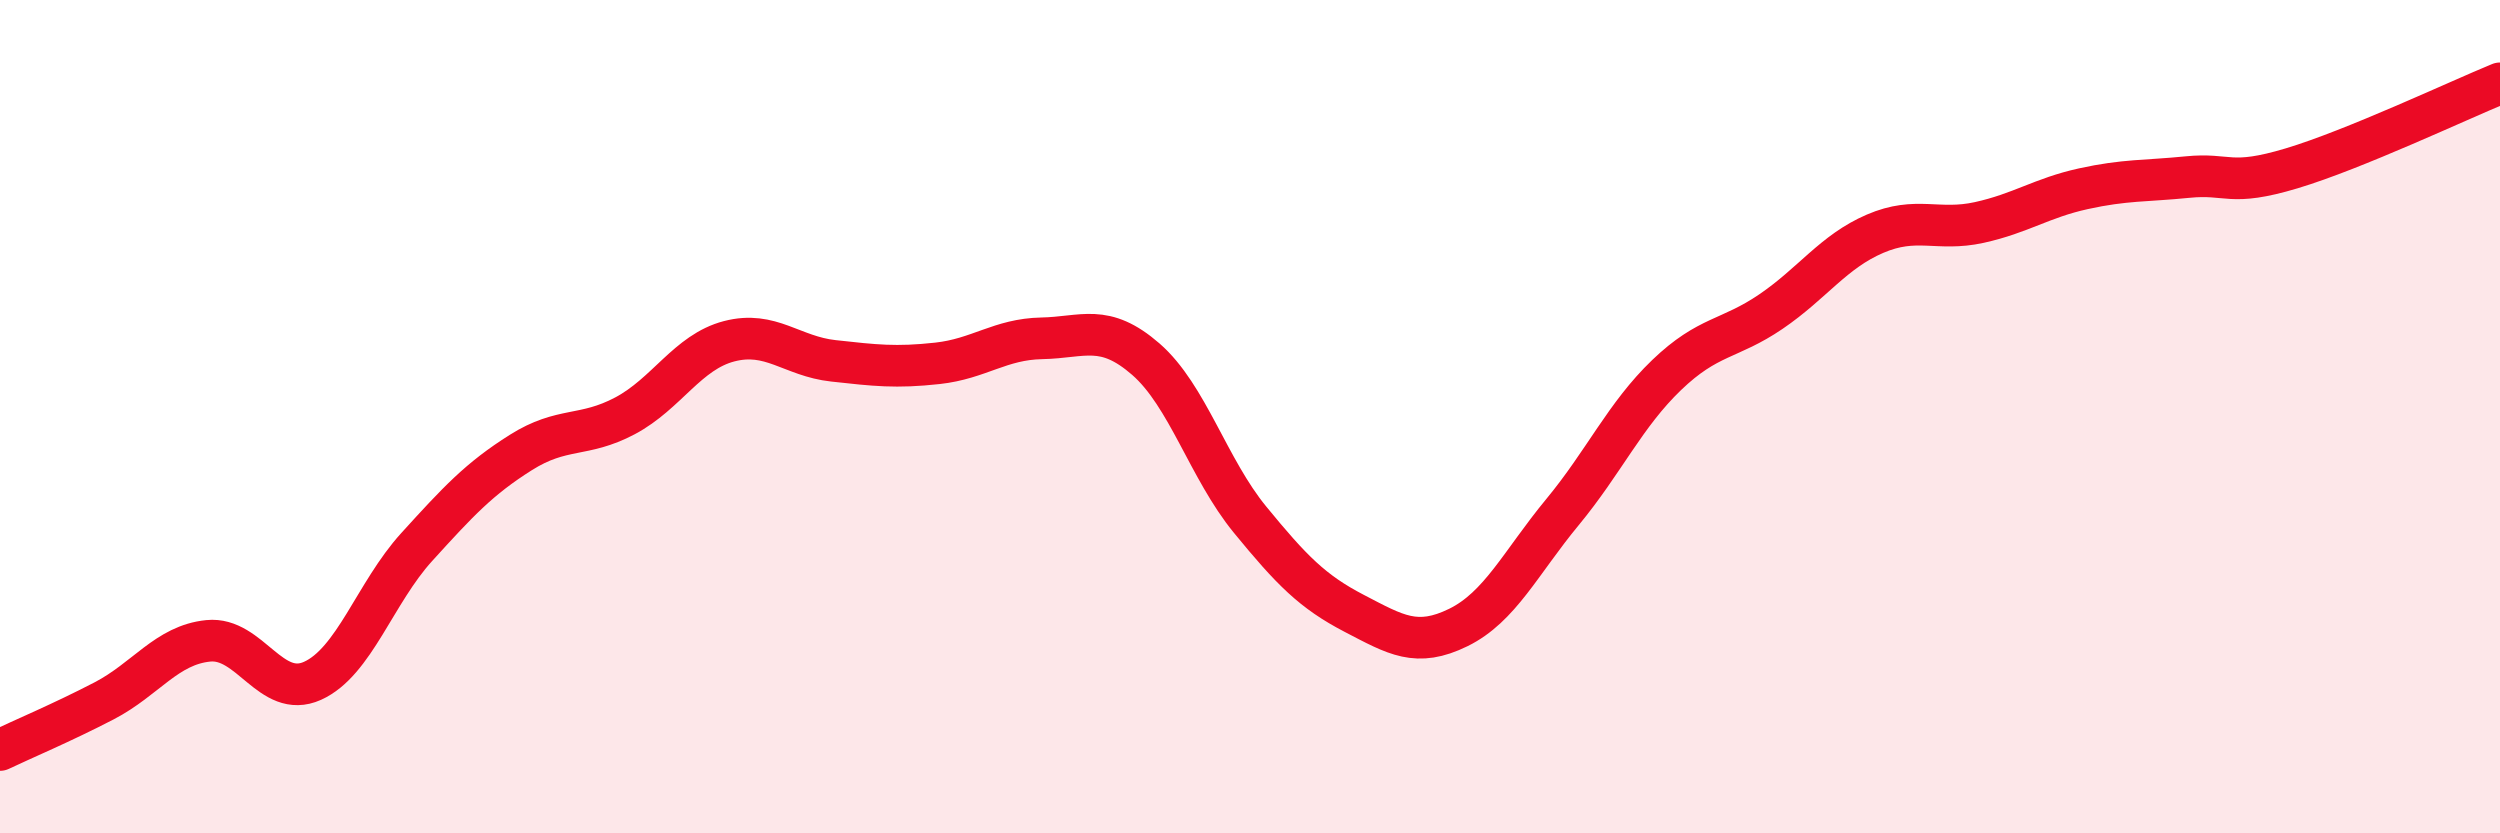
    <svg width="60" height="20" viewBox="0 0 60 20" xmlns="http://www.w3.org/2000/svg">
      <path
        d="M 0,18 C 0.5,17.76 1.5,17.34 2.5,16.82 C 3.5,16.3 4,15.48 5,15.38 C 6,15.28 6.5,16.79 7.5,16.34 C 8.5,15.89 9,14.23 10,13.13 C 11,12.03 11.5,11.49 12.5,10.86 C 13.5,10.23 14,10.51 15,9.98 C 16,9.45 16.5,8.45 17.5,8.19 C 18.5,7.93 19,8.55 20,8.66 C 21,8.77 21.5,8.83 22.5,8.72 C 23.5,8.61 24,8.14 25,8.12 C 26,8.1 26.5,7.75 27.5,8.62 C 28.5,9.49 29,11.25 30,12.47 C 31,13.69 31.5,14.2 32.5,14.72 C 33.5,15.24 34,15.55 35,15.06 C 36,14.57 36.5,13.5 37.5,12.29 C 38.5,11.08 39,9.96 40,9 C 41,8.04 41.5,8.16 42.5,7.48 C 43.5,6.8 44,6.04 45,5.61 C 46,5.18 46.5,5.56 47.5,5.34 C 48.5,5.12 49,4.75 50,4.53 C 51,4.31 51.5,4.35 52.5,4.25 C 53.5,4.15 53.5,4.49 55,4.04 C 56.5,3.59 59,2.41 60,2L60 20L0 20Z"
        fill="#EB0A25"
        opacity="0.1"
        stroke-linecap="round"
        stroke-linejoin="round"
      />
      <path
        d="M 0,18 C 0.5,17.76 1.5,17.34 2.5,16.82 C 3.5,16.3 4,15.48 5,15.38 C 6,15.28 6.5,16.79 7.5,16.34 C 8.5,15.89 9,14.23 10,13.13 C 11,12.03 11.5,11.49 12.5,10.86 C 13.5,10.23 14,10.51 15,9.98 C 16,9.45 16.5,8.45 17.5,8.19 C 18.5,7.93 19,8.55 20,8.66 C 21,8.77 21.5,8.83 22.5,8.72 C 23.5,8.61 24,8.14 25,8.12 C 26,8.1 26.5,7.75 27.5,8.62 C 28.5,9.49 29,11.25 30,12.47 C 31,13.69 31.5,14.2 32.5,14.72 C 33.5,15.24 34,15.55 35,15.06 C 36,14.57 36.5,13.5 37.5,12.29 C 38.5,11.08 39,9.96 40,9 C 41,8.04 41.5,8.16 42.5,7.48 C 43.5,6.8 44,6.04 45,5.61 C 46,5.18 46.5,5.56 47.5,5.34 C 48.5,5.12 49,4.75 50,4.53 C 51,4.31 51.5,4.35 52.5,4.25 C 53.5,4.15 53.5,4.49 55,4.04 C 56.5,3.59 59,2.41 60,2"
        stroke="#EB0A25"
        stroke-width="1"
        fill="none"
        stroke-linecap="round"
        stroke-linejoin="round"
      />
    </svg>
  
